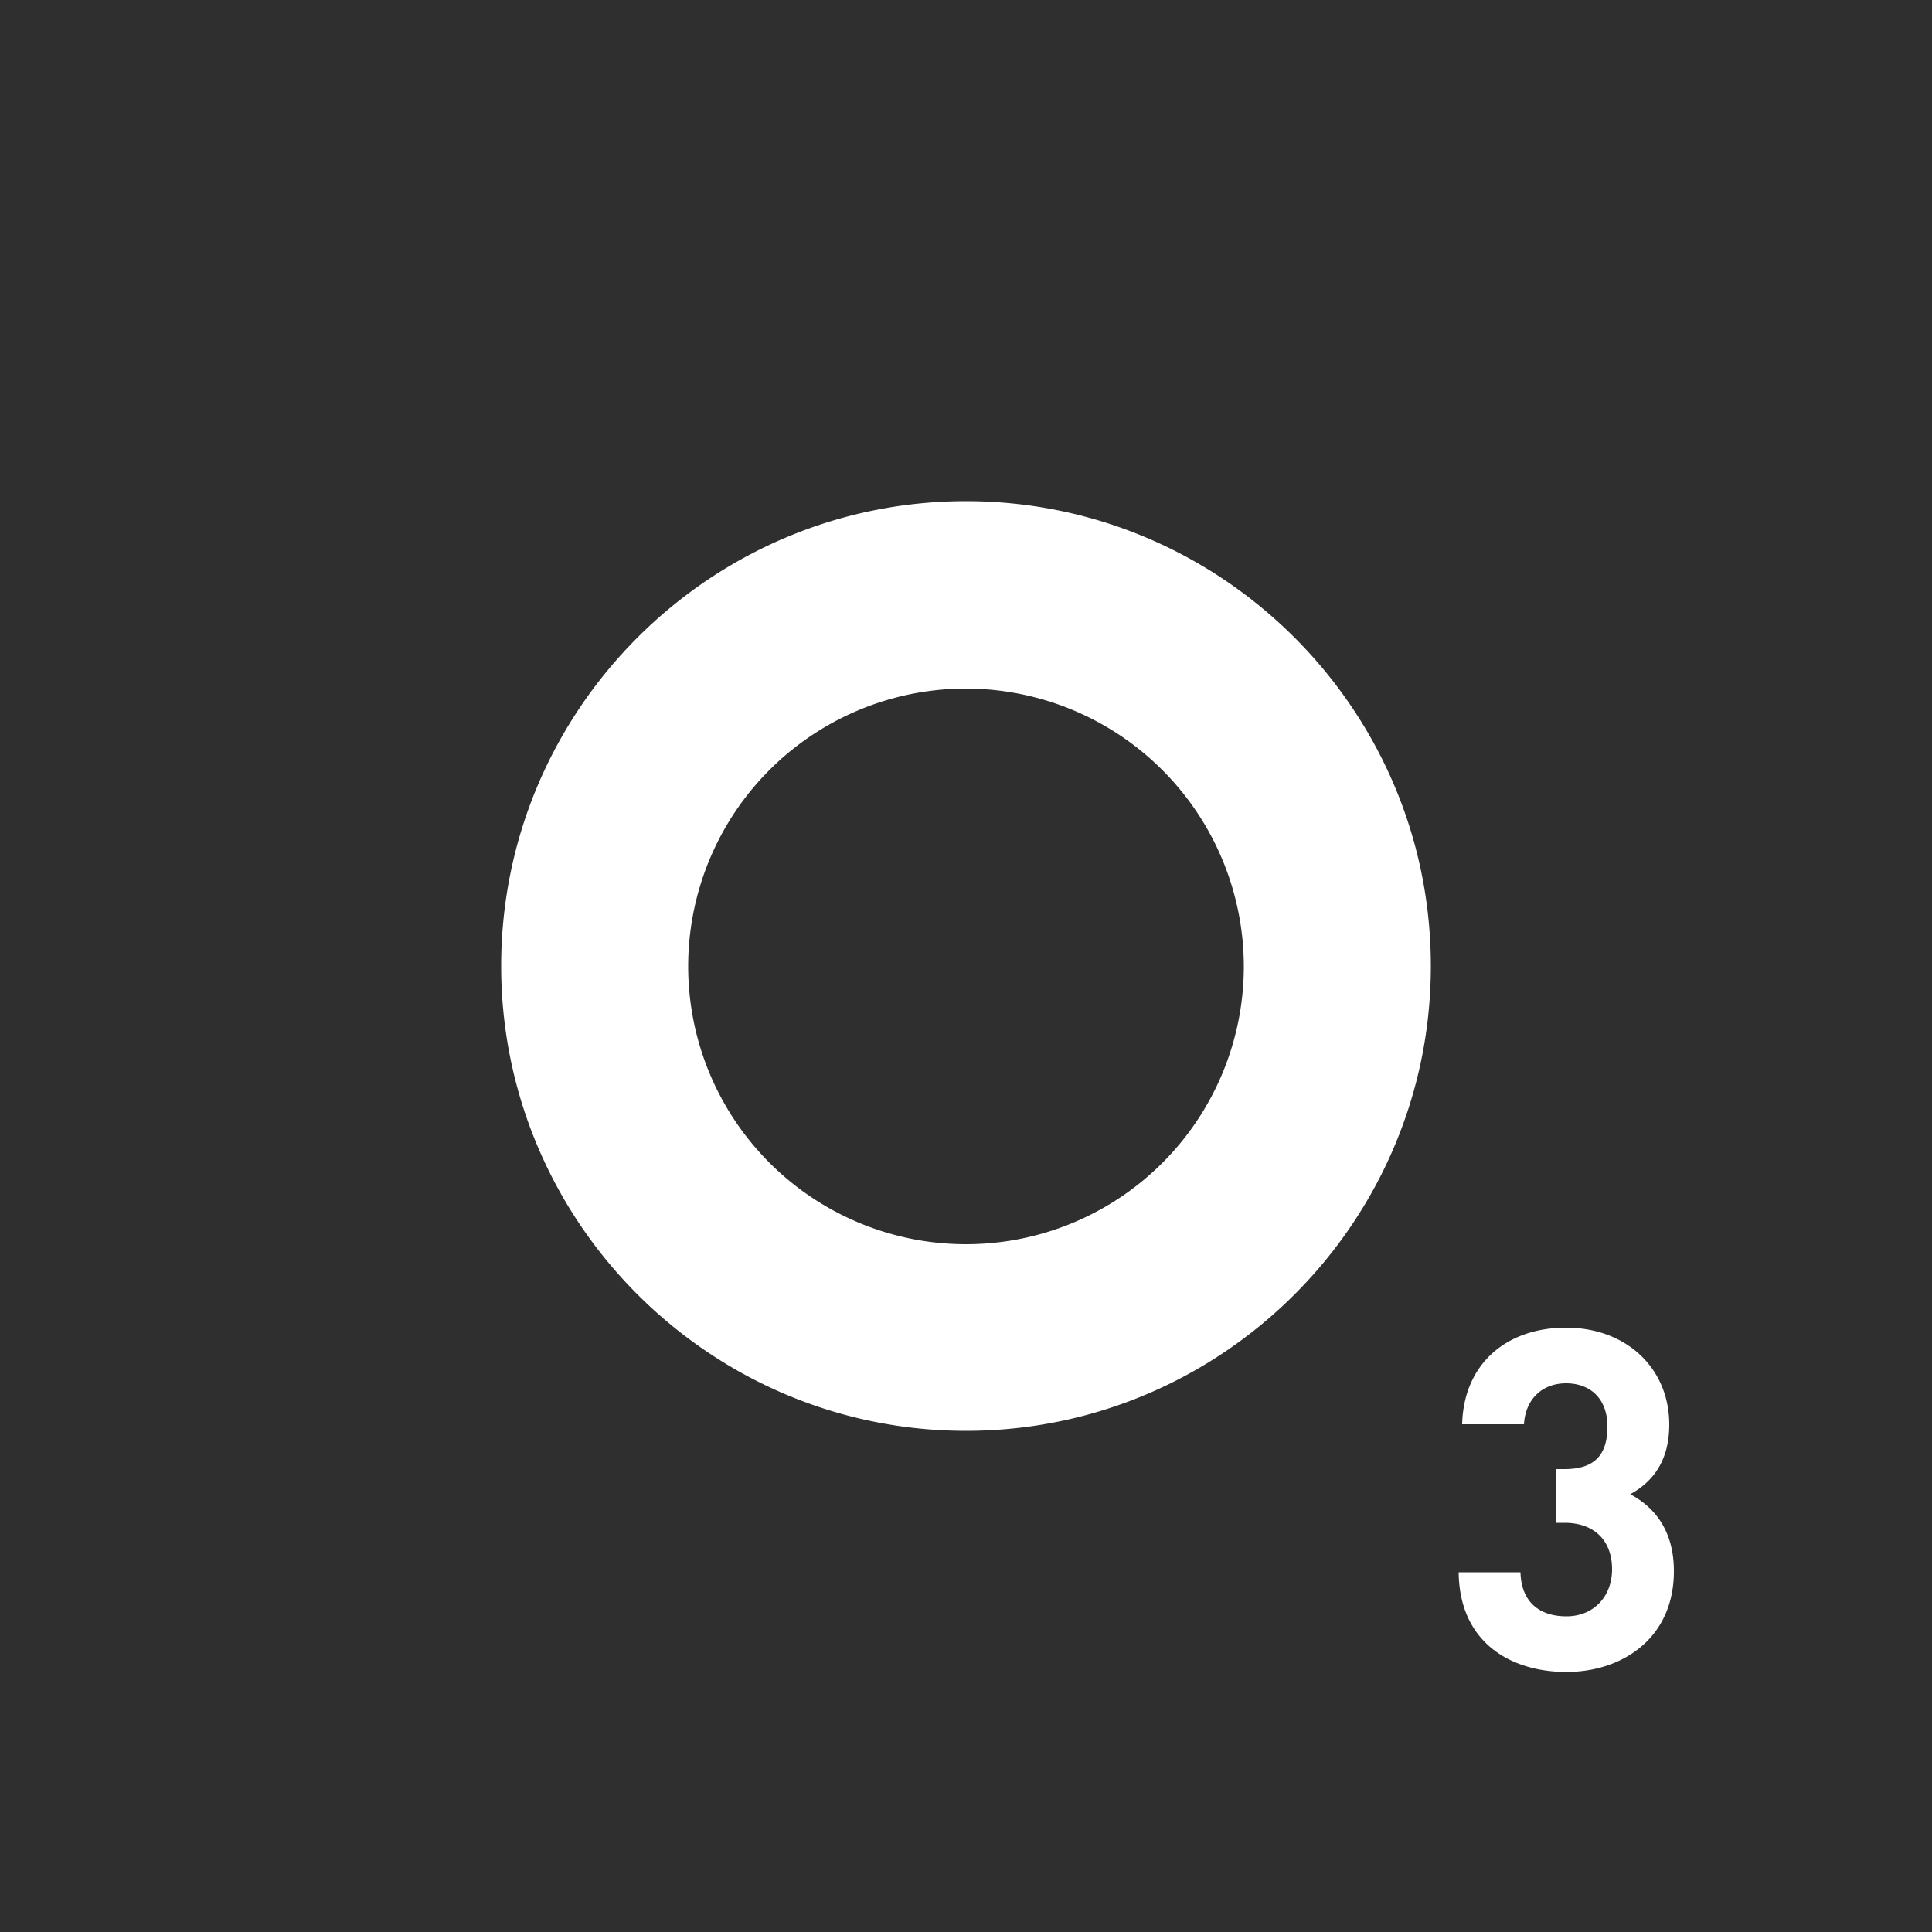 <?xml version="1.0" encoding="UTF-8"?> <svg xmlns="http://www.w3.org/2000/svg" data-name="O3 Logo - Solid White copy" width="500" height="500" viewBox="0 0 500 500"><title>logo-o3-world</title><path data-name="logo 01" d="M500 500H0V0h500zM370.3 250c0-66.3-54-120.3-120.3-120.3s-120.3 54-120.3 120.3 54 120.3 120.3 120.3 120.3-54 120.3-120.3zm-48.4 0a71.9 71.9 0 1 1-71.9-71.8 72 72 0 0 1 71.9 71.8zm111.3 156.6c0-10.6-5.1-16.6-11.3-19.9 5.7-3.1 10.1-8.5 10.1-18 0-14.7-11.2-25.1-26.7-25.1s-26.5 9.4-26.9 25h16c.4-6.6 4.8-10.6 10.9-10.6s10.7 3.8 10.7 11.2-3.4 11-11.1 11h-2.3v13.9h2.3c7.9 0 12.3 4.8 12.3 12s-4.9 12.2-11.8 12.2-11.7-3.6-11.9-11.4h-16c.2 18.3 13.6 25.8 27.9 25.8s27.8-8.6 27.8-26.1z" fill="#2f2f2f"></path></svg> 